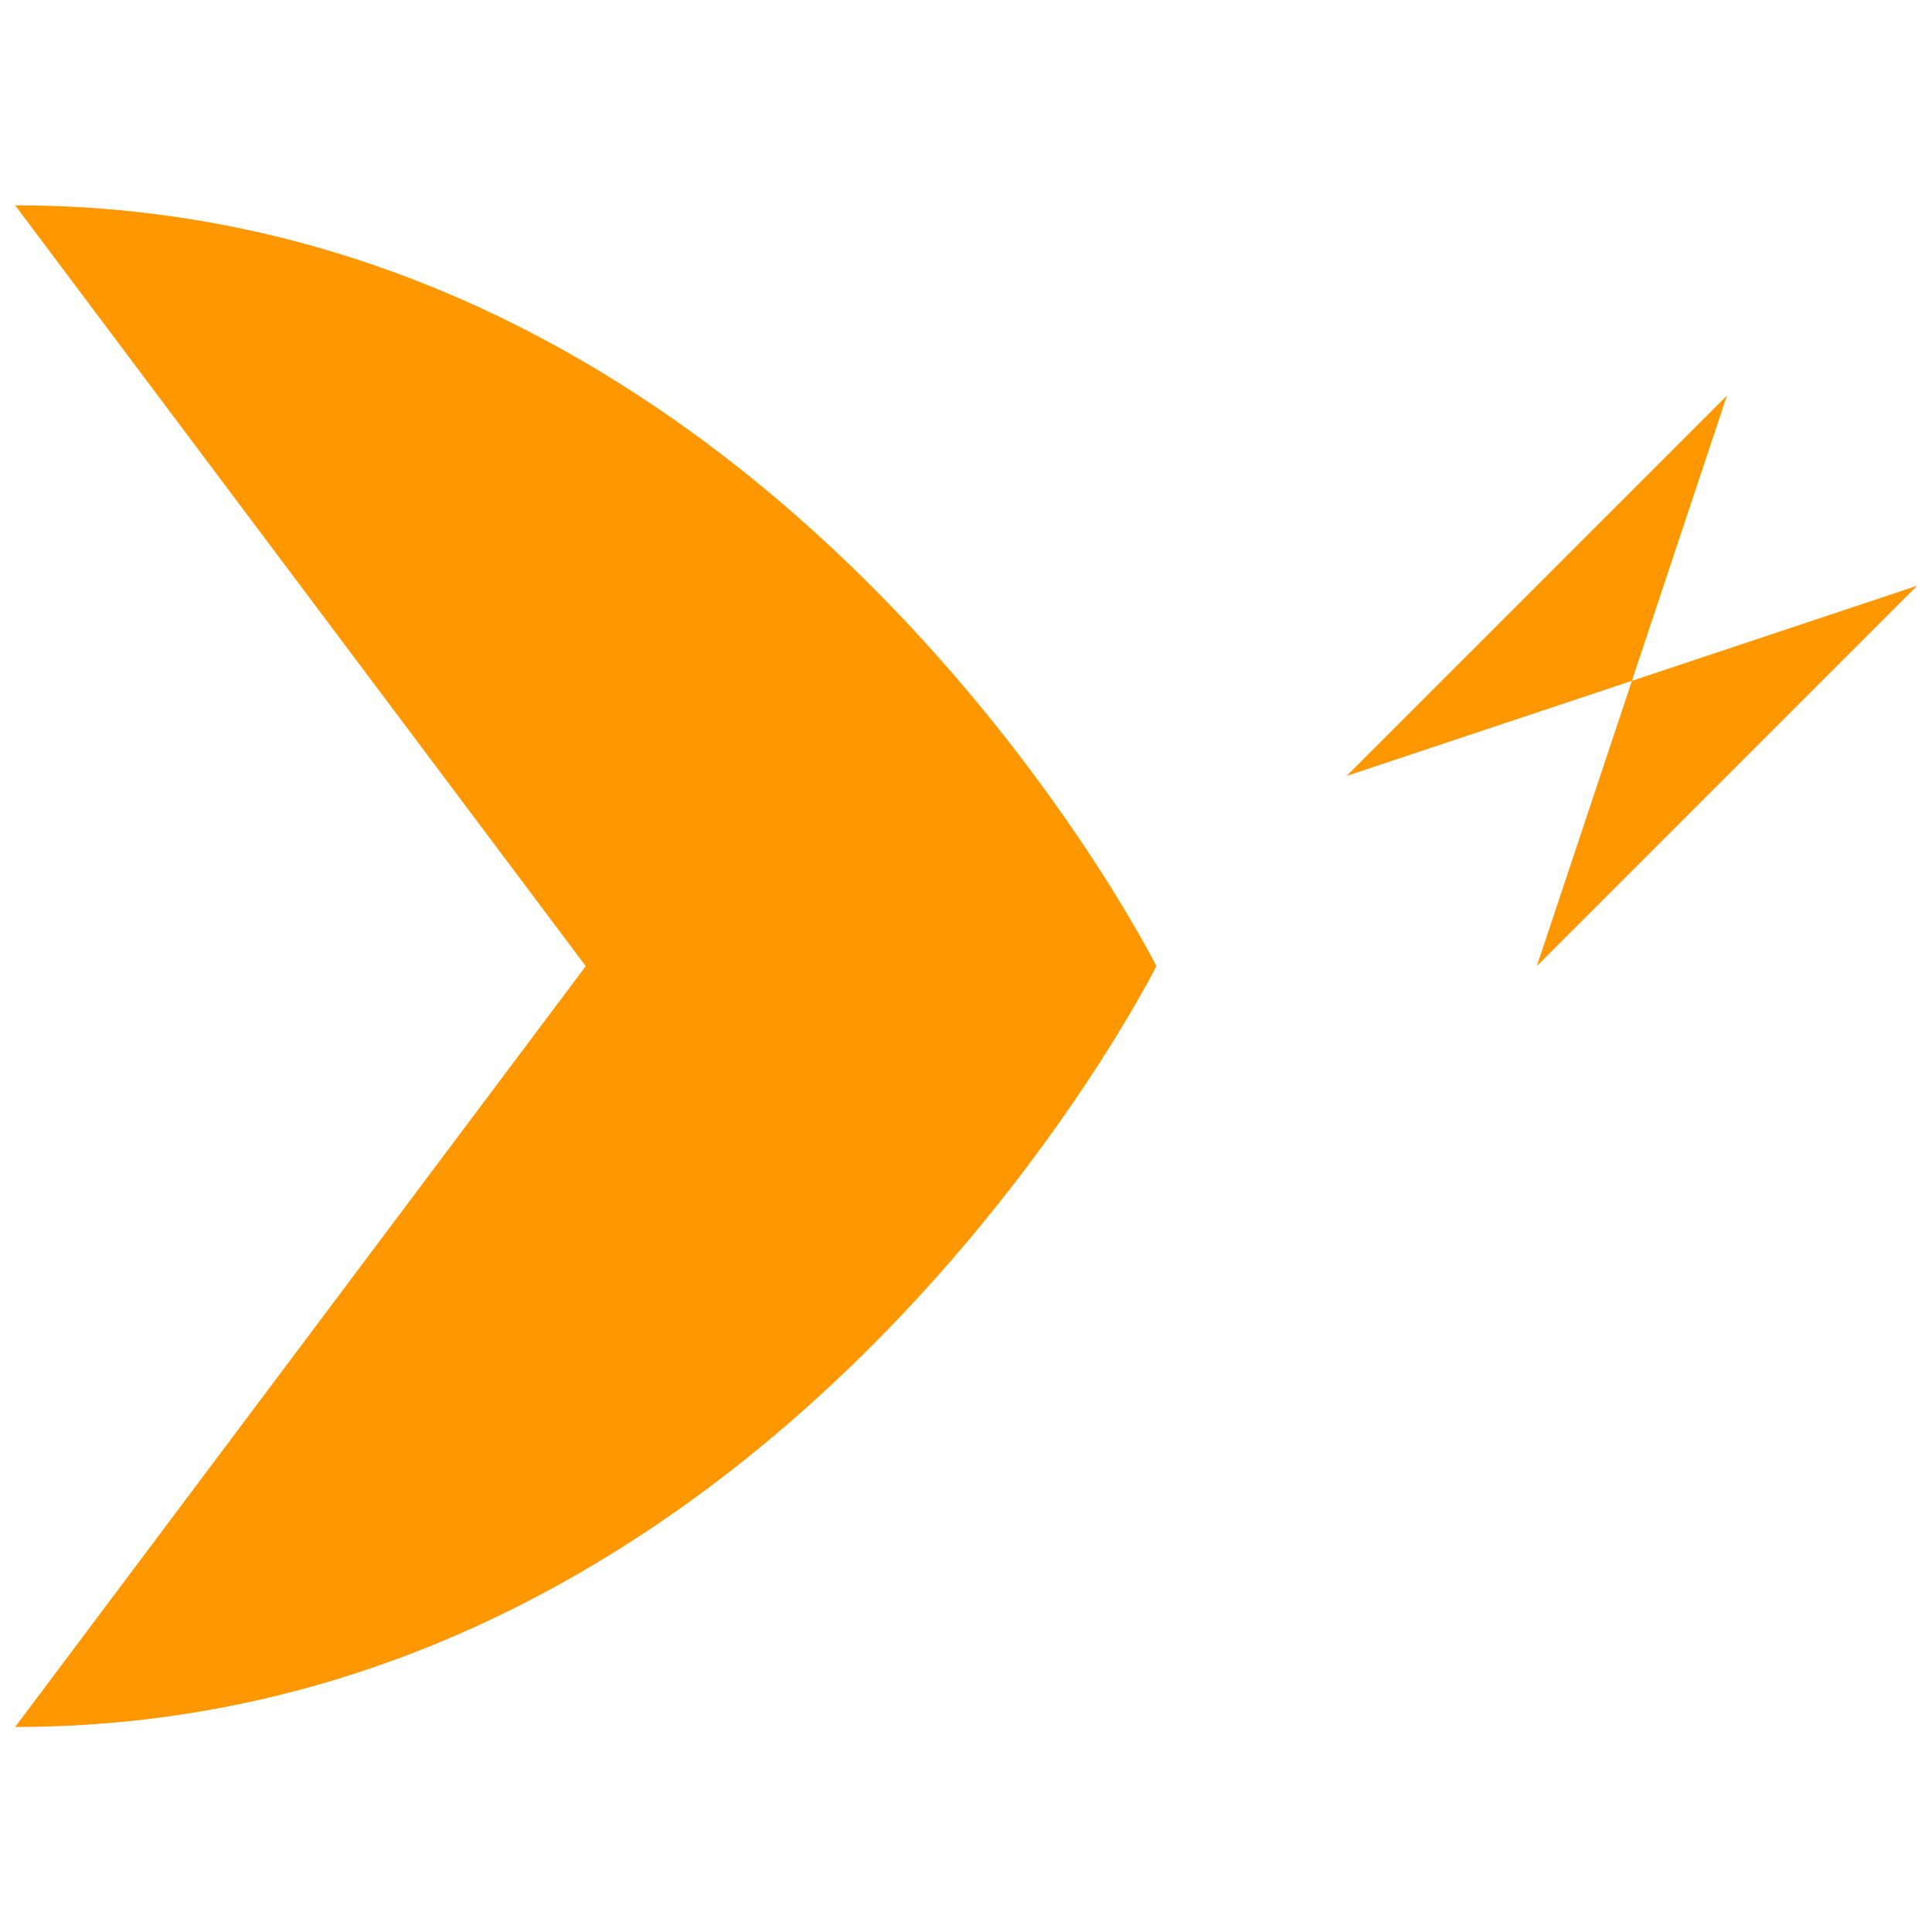 <svg width="512" height="512" version="1.1" viewBox="0 0 200 60" xmlns="http://www.w3.org/2000/svg">
    <defs>
        <style>
            .icon { fill: #FF9800; }
        </style>
    </defs>
    <g transform="matrix(3.938 0 0 3.938 -37.812 -88.125)">
        <path class="icon" d="m10 10c20 0 30 20 30 20s-10 20-30 20l15-20z" />
        <path class="icon" d="m45 25 10-10-5 15 10-10z" />
    </g>
</svg>